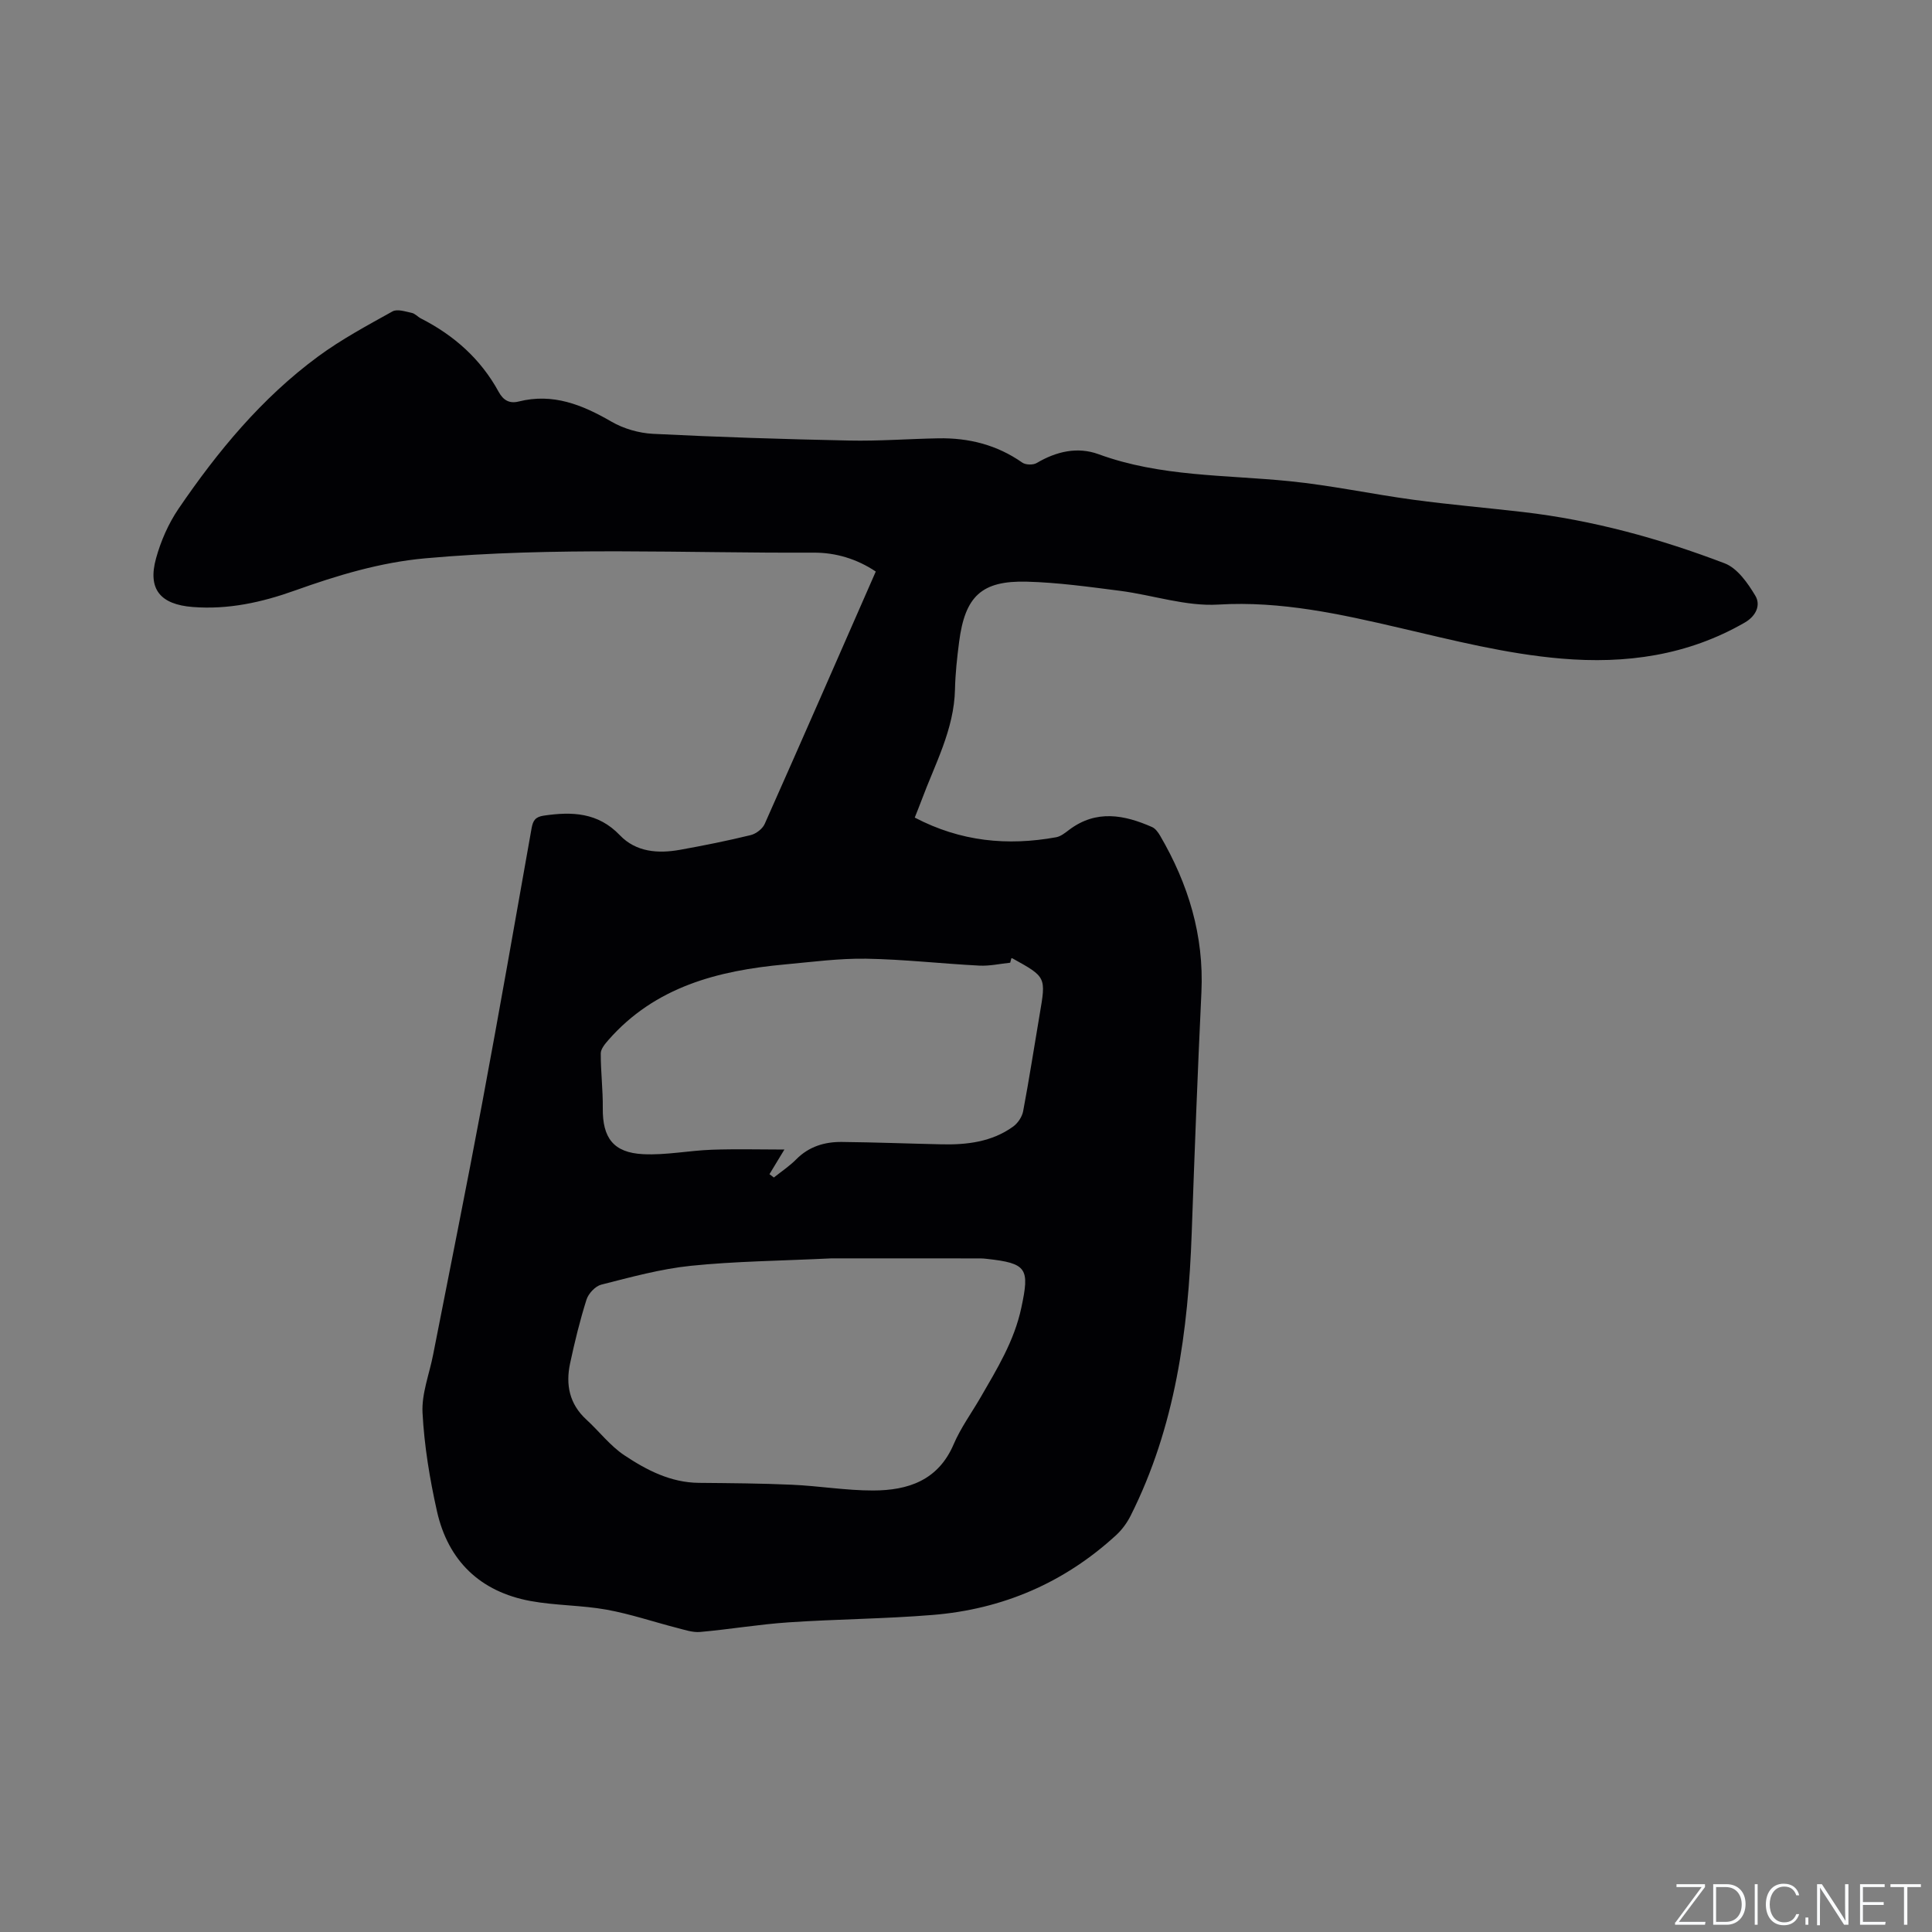 <svg enable-background="new 0 0 400 400" viewBox="0 0 400 400" xmlns="http://www.w3.org/2000/svg"><rect x="0" y="0" width="400" height="400" fill="#808080" stroke="none"/><g fill="#fafbfc"><path d="m346.9 398 5.4-7.3h-5.2v-.6h5.9v.6l-5.4 7.2h5.5l-.1.6h-6.2v-.5z"/><path d="m354.7 390.1h2.8c2.3 0 3.9 1.6 3.9 4.1s-1.6 4.3-3.9 4.3h-2.8zm.6 7.8h2c2.2 0 3.3-1.6 3.3-3.6 0-1.8-1-3.6-3.3-3.6h-2z"/><path d="m363.9 390.1v8.4h-.6v-8.4z"/><path d="m372.5 396.3c-.4 1.3-1.4 2.3-3.2 2.3-2.4 0-3.7-1.9-3.7-4.3 0-2.3 1.2-4.3 3.7-4.3 1.8 0 2.9 1 3.2 2.4h-.6c-.4-1.1-1.1-1.8-2.5-1.8-2.1 0-3 1.9-3 3.7s.9 3.7 3 3.7c1.4 0 2.1-.7 2.5-1.7z"/><path d="m373.8 398.5v-1.5h.6v1.5z"/><path d="m376.2 398.5v-8.4h1c1.3 2 4.4 6.7 4.9 7.6-.1-1.2-.1-2.4-.1-3.8v-3.8h.7v8.4h-.9c-1.2-1.9-4.4-6.8-5-7.7.1 1.1 0 2.3 0 3.9v3.9h-.6z"/><path d="m390 394.4h-4.3v3.5h4.7l-.1.6h-5.2v-8.4h5.1v.6h-4.5v3.1h4.3z"/><path d="m394.2 390.7h-2.8v-.6h6.3v.6h-2.8v7.8h-.7z"/></g><path d="m189.39 169.27c9.5 4.98 19.21 5.9 29.29 4.07.97-.18 1.88-.94 2.71-1.56 5.59-4.19 11.36-3.09 17.13-.55.69.3 1.27 1.11 1.68 1.81 5.83 10 9.09 20.65 8.54 32.39-.79 16.62-1.42 33.25-2.01 49.87-.72 20.27-3.39 40.11-12.65 58.52-.74 1.47-1.78 2.89-2.98 4-10.76 9.89-23.55 15.37-38.04 16.54-9.91.81-19.87.86-29.79 1.53-6.12.41-12.2 1.45-18.31 1.99-1.56.14-3.21-.44-4.78-.84-4.88-1.25-9.68-2.89-14.62-3.78-5.18-.93-10.55-.84-15.73-1.79-10.41-1.92-17.05-8.31-19.36-18.58-1.5-6.69-2.63-13.55-2.99-20.38-.21-3.97 1.42-8.04 2.2-12.07 3.4-17.35 6.9-34.67 10.15-52.05 3.54-18.95 6.87-37.93 10.23-56.91.28-1.58.77-2.35 2.5-2.61 5.86-.86 11.24-.69 15.78 4.06 3.35 3.5 7.91 3.83 12.47 3.01 4.89-.88 9.78-1.86 14.61-3.04 1.11-.27 2.46-1.3 2.91-2.33 7.7-17.31 15.28-34.67 22.99-52.24-3.9-2.61-8.29-3.93-12.82-3.91-26.81.12-53.64-1.24-80.42 1.17-9.37.84-18.27 3.54-27.05 6.68-6.85 2.45-13.8 3.98-21.16 3.4-6.66-.53-9.34-3.67-7.56-10.08.99-3.59 2.57-7.2 4.66-10.27 8.09-11.87 17.22-22.92 28.87-31.5 4.83-3.56 10.18-6.43 15.43-9.35.98-.54 2.66.03 3.98.31.68.14 1.23.81 1.89 1.15 6.86 3.49 12.4 8.4 16.11 15.21.94 1.72 2.22 2.47 4.13 1.99 7.1-1.79 13.17.67 19.2 4.16 2.53 1.47 5.7 2.38 8.62 2.53 13.54.68 27.09 1.11 40.65 1.39 6.14.13 12.28-.35 18.42-.46 6.3-.12 12.14 1.35 17.39 5.03.7.49 2.24.52 2.98.08 4.06-2.4 8.44-3.42 12.81-1.82 12.8 4.69 26.24 4.25 39.49 5.58 8.61.86 17.12 2.69 25.7 3.85 7.54 1.02 15.13 1.66 22.69 2.54 14.38 1.67 28.27 5.48 41.74 10.62 2.63 1 4.8 4.1 6.36 6.72 1.14 1.91.17 4.18-2.19 5.54-11.84 6.83-24.62 8.61-38.03 7.46-11.34-.97-22.27-3.76-33.32-6.33-12.29-2.86-24.67-5.63-37.64-4.85-6.71.41-13.56-1.97-20.38-2.85-6.4-.82-12.83-1.72-19.26-1.89-9.41-.25-12.82 3.03-14.04 12.5-.42 3.25-.78 6.54-.85 9.81-.19 8.32-4.15 15.45-6.93 22.96-.4 1.08-.84 2.14-1.4 3.57zm-17.21 91.26c-10.75.52-19.99.6-29.14 1.54-6.25.64-12.42 2.35-18.55 3.9-1.23.31-2.66 1.84-3.06 3.1-1.37 4.33-2.45 8.76-3.4 13.21-.94 4.4-.15 8.4 3.36 11.62 2.66 2.43 4.91 5.42 7.86 7.39 4.62 3.08 9.6 5.67 15.46 5.72 6.43.06 12.87.1 19.29.39 5.6.25 11.18 1.2 16.76 1.19 7.21-.01 13.48-2.06 16.69-9.58 1.45-3.38 3.67-6.43 5.53-9.63 3.43-5.94 7.01-11.72 8.48-18.65 1.72-8.08 1.23-9.19-7.19-10.1-.42-.05-.85-.09-1.27-.09-10.78-.01-21.57-.01-30.82-.01zm37.22-62.15c-.08.31-.16.63-.25.94-2.13.22-4.27.71-6.39.6-7.81-.4-15.61-1.3-23.42-1.43-5.59-.09-11.2.67-16.78 1.18-13.89 1.27-26.93 4.61-36.62 15.68-.69.79-1.56 1.83-1.56 2.75-.01 3.77.46 7.55.42 11.32-.07 6.13 2.17 9.24 8.38 9.54 4.7.23 9.45-.75 14.19-.92 5.05-.18 10.1-.04 15.03-.04-1.09 1.79-2.09 3.45-3.09 5.1.3.23.61.46.91.69 1.55-1.24 3.23-2.35 4.62-3.75 2.64-2.68 5.91-3.65 9.47-3.61 6.87.07 13.75.34 20.62.49 5.26.12 10.4-.49 14.81-3.66.98-.7 1.87-2.02 2.09-3.19 1.26-6.66 2.28-13.35 3.42-20.03 1.33-7.76 1.35-7.75-5.56-11.58-.08-.06-.19-.06-.29-.08z" fill="#010104"/></svg>